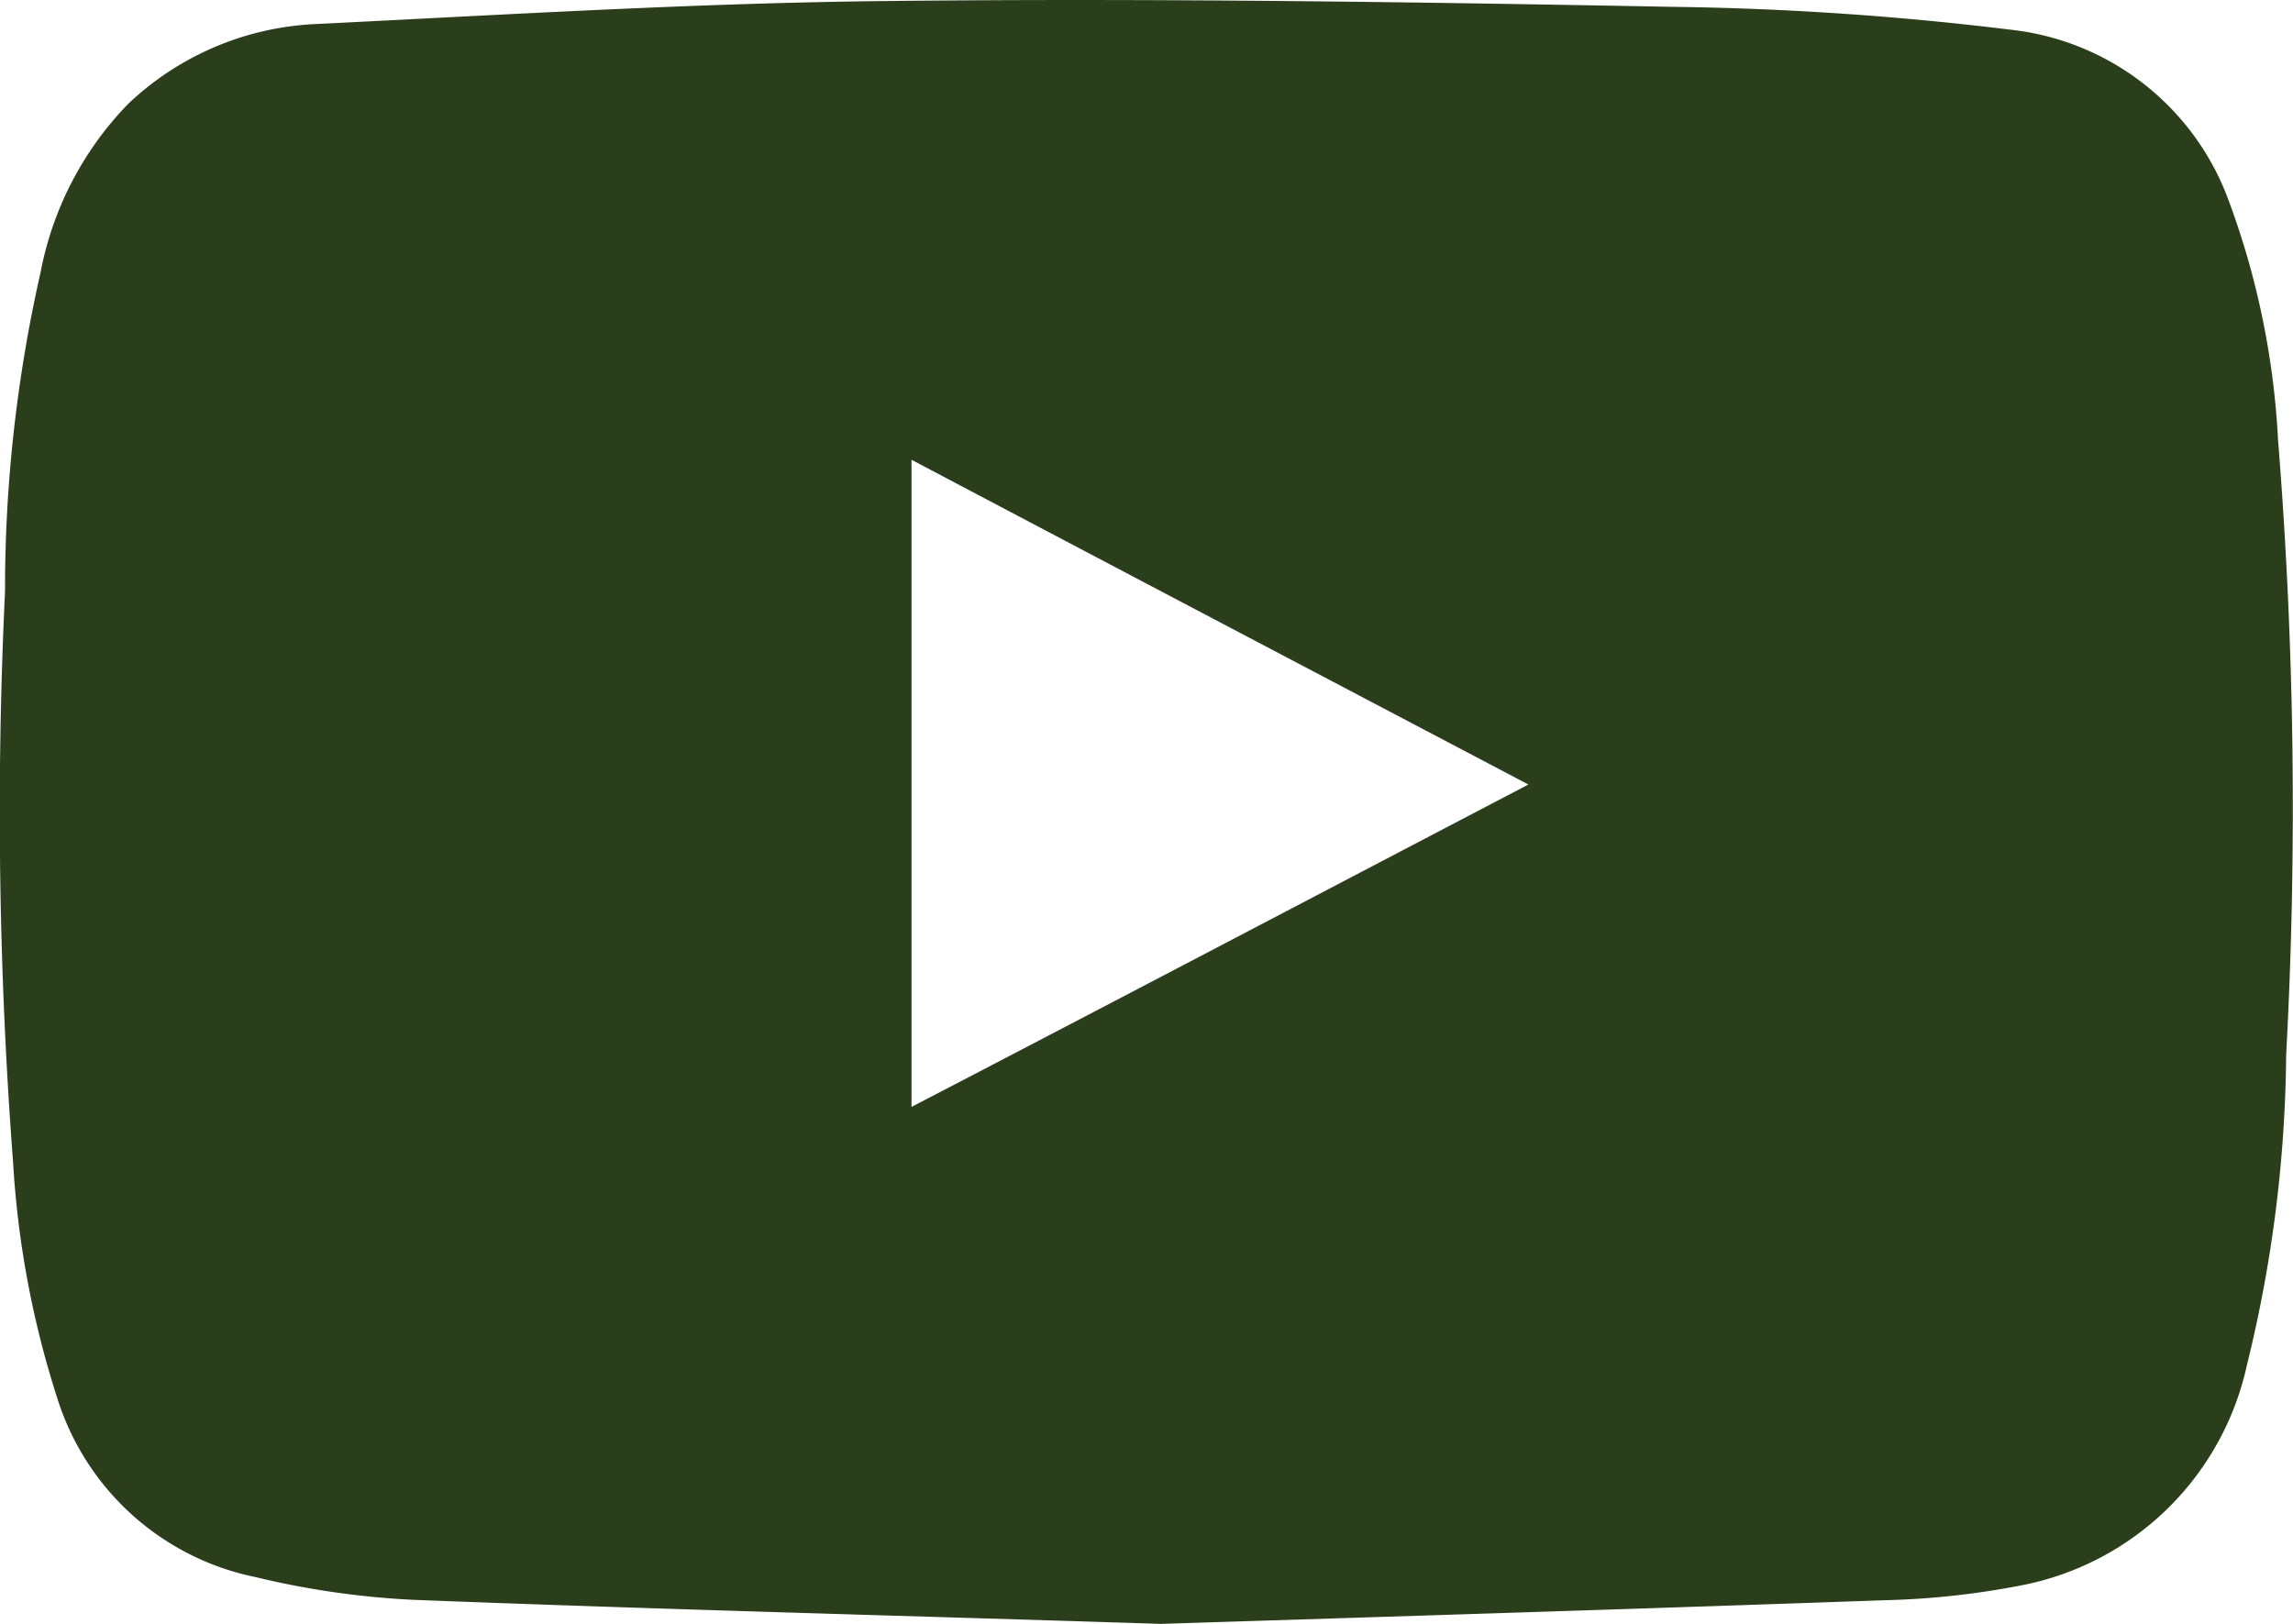 <svg xmlns="http://www.w3.org/2000/svg" width="21.44" height="15.187" viewBox="0 0 21.44 15.187">
  <g id="Page-1" transform="translate(0 -0.882)">
    <g id="index" transform="translate(0 0.882)">
      <g id="Group-16" transform="translate(0 0)">
        <g id="Group-12" transform="translate(0 0)">
          <g id="icon_youtube" transform="translate(0 0)">
            <path id="Shape" d="M10.856,16.069c-2.409-.077-4.7-.136-6.991-.225a7.877,7.877,0,0,1-1.477-.213A2.456,2.456,0,0,1,.54,13.972a8.887,8.887,0,0,1-.418-2.224A43.263,43.263,0,0,1,.047,6.415,13.416,13.416,0,0,1,.38,3.426,3.087,3.087,0,0,1,1.2,1.852a2.723,2.723,0,0,1,1.73-.744C4.739,1.019,6.54.908,8.346.891c2.43-.026,4.865.009,7.295.055a28.912,28.912,0,0,1,3.152.213,2.456,2.456,0,0,1,2.046,1.6A7.524,7.524,0,0,1,21.3,4.995a42.939,42.939,0,0,1,.076,5.754,12.471,12.471,0,0,1-.367,2.9,2.68,2.68,0,0,1-2.08,2.054,7.605,7.605,0,0,1-1.316.145C15.32,15.929,13.029,16,10.856,16.069ZM8.523,11.234c1.924-1,3.827-2,5.768-3.015C12.354,7.2,10.451,6.2,8.523,5.182Z" transform="translate(0 -0.882)" fill="#2b3e1c"/>
          </g>
        </g>
      </g>
    </g>
  </g>
</svg>

